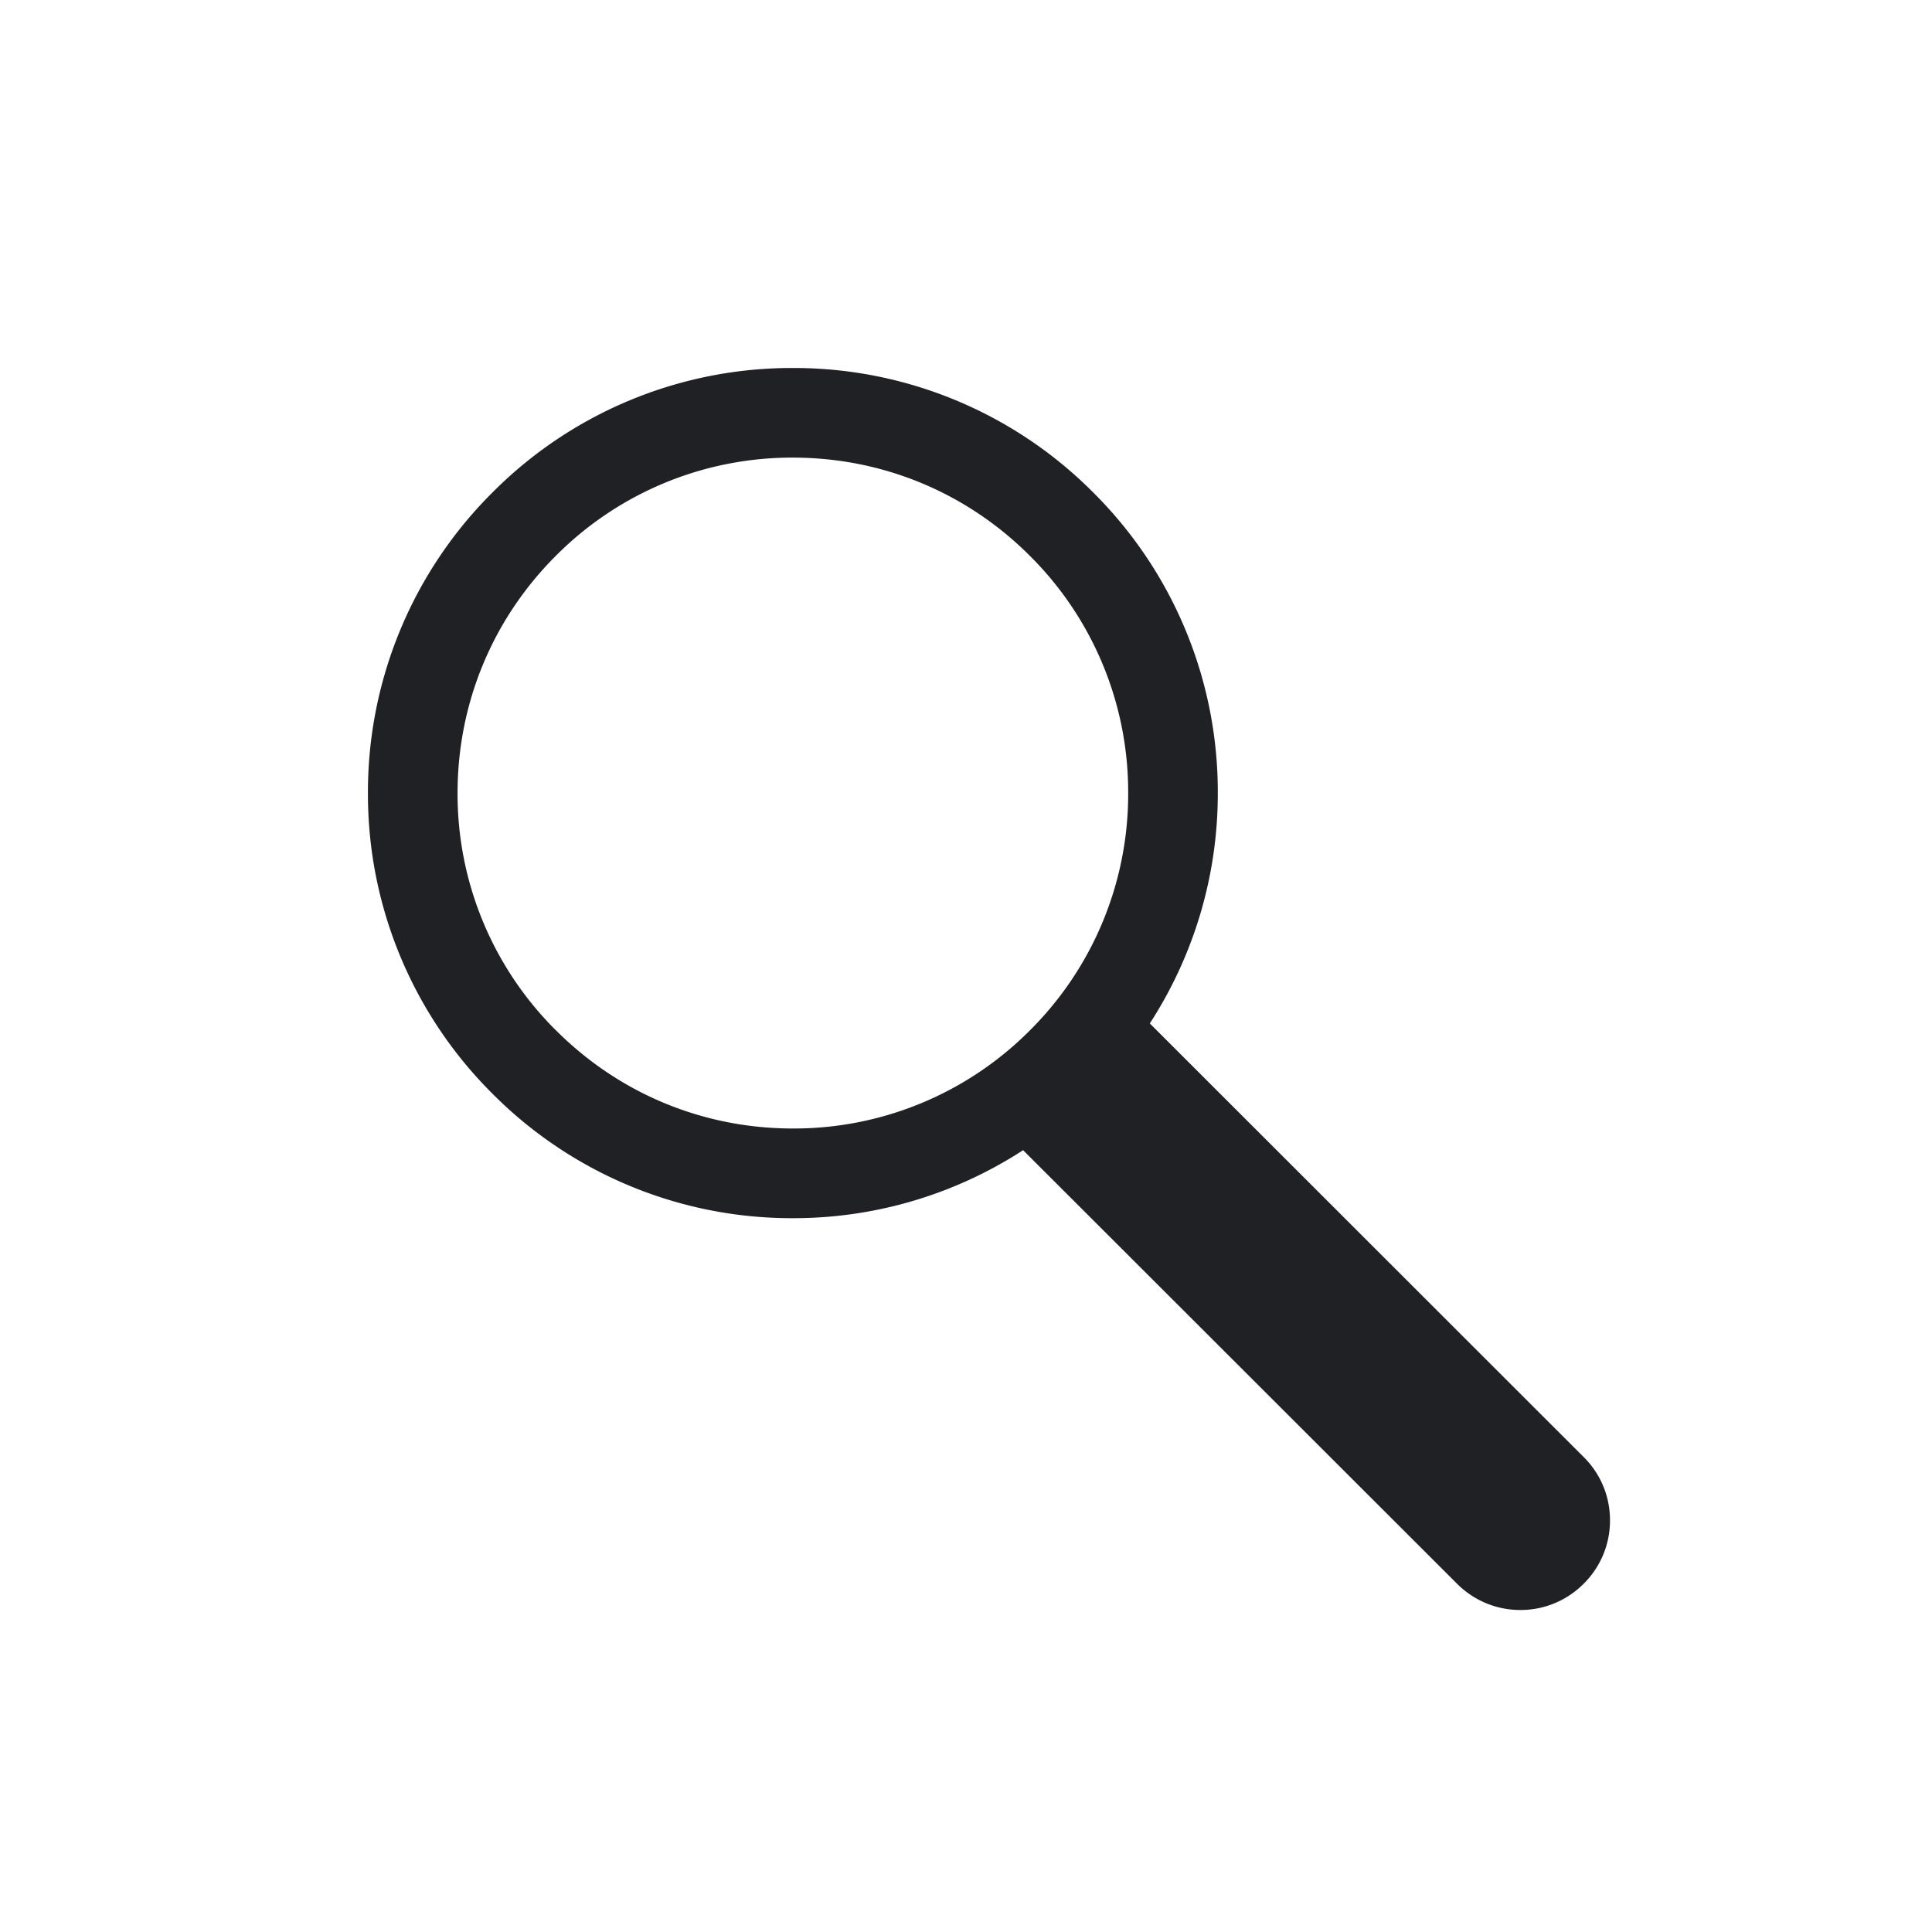 <svg viewBox="0 0 36 36" fill="none" xmlns="http://www.w3.org/2000/svg">
    <path fill-rule="evenodd" clip-rule="evenodd" d="m29.51 27.15-8.085-8.08a7.868 7.868 0 0 0 1.267-4.292 7.865 7.865 0 0 0-2.32-5.6 7.864 7.864 0 0 0-5.598-2.321 7.863 7.863 0 0 0-5.598 2.32 7.872 7.872 0 0 0-2.32 5.6 7.87 7.87 0 0 0 2.32 5.602 7.861 7.861 0 0 0 5.598 2.32 7.85 7.85 0 0 0 4.29-1.267l8.086 8.079c.316.315.735.489 1.18.489.446 0 .865-.174 1.18-.49.316-.314.49-.734.49-1.18 0-.447-.174-.866-.49-1.18zm-19.154-7.954a6.207 6.207 0 0 1-1.83-4.418c0-1.67.65-3.24 1.83-4.42a6.202 6.202 0 0 1 4.418-1.831c1.67 0 3.238.65 4.418 1.832a6.206 6.206 0 0 1 1.83 4.419 6.21 6.21 0 0 1-1.83 4.42 6.2 6.2 0 0 1-4.418 1.83c-1.67 0-3.237-.65-4.417-1.832z" fill="#202124"/>
</svg>
